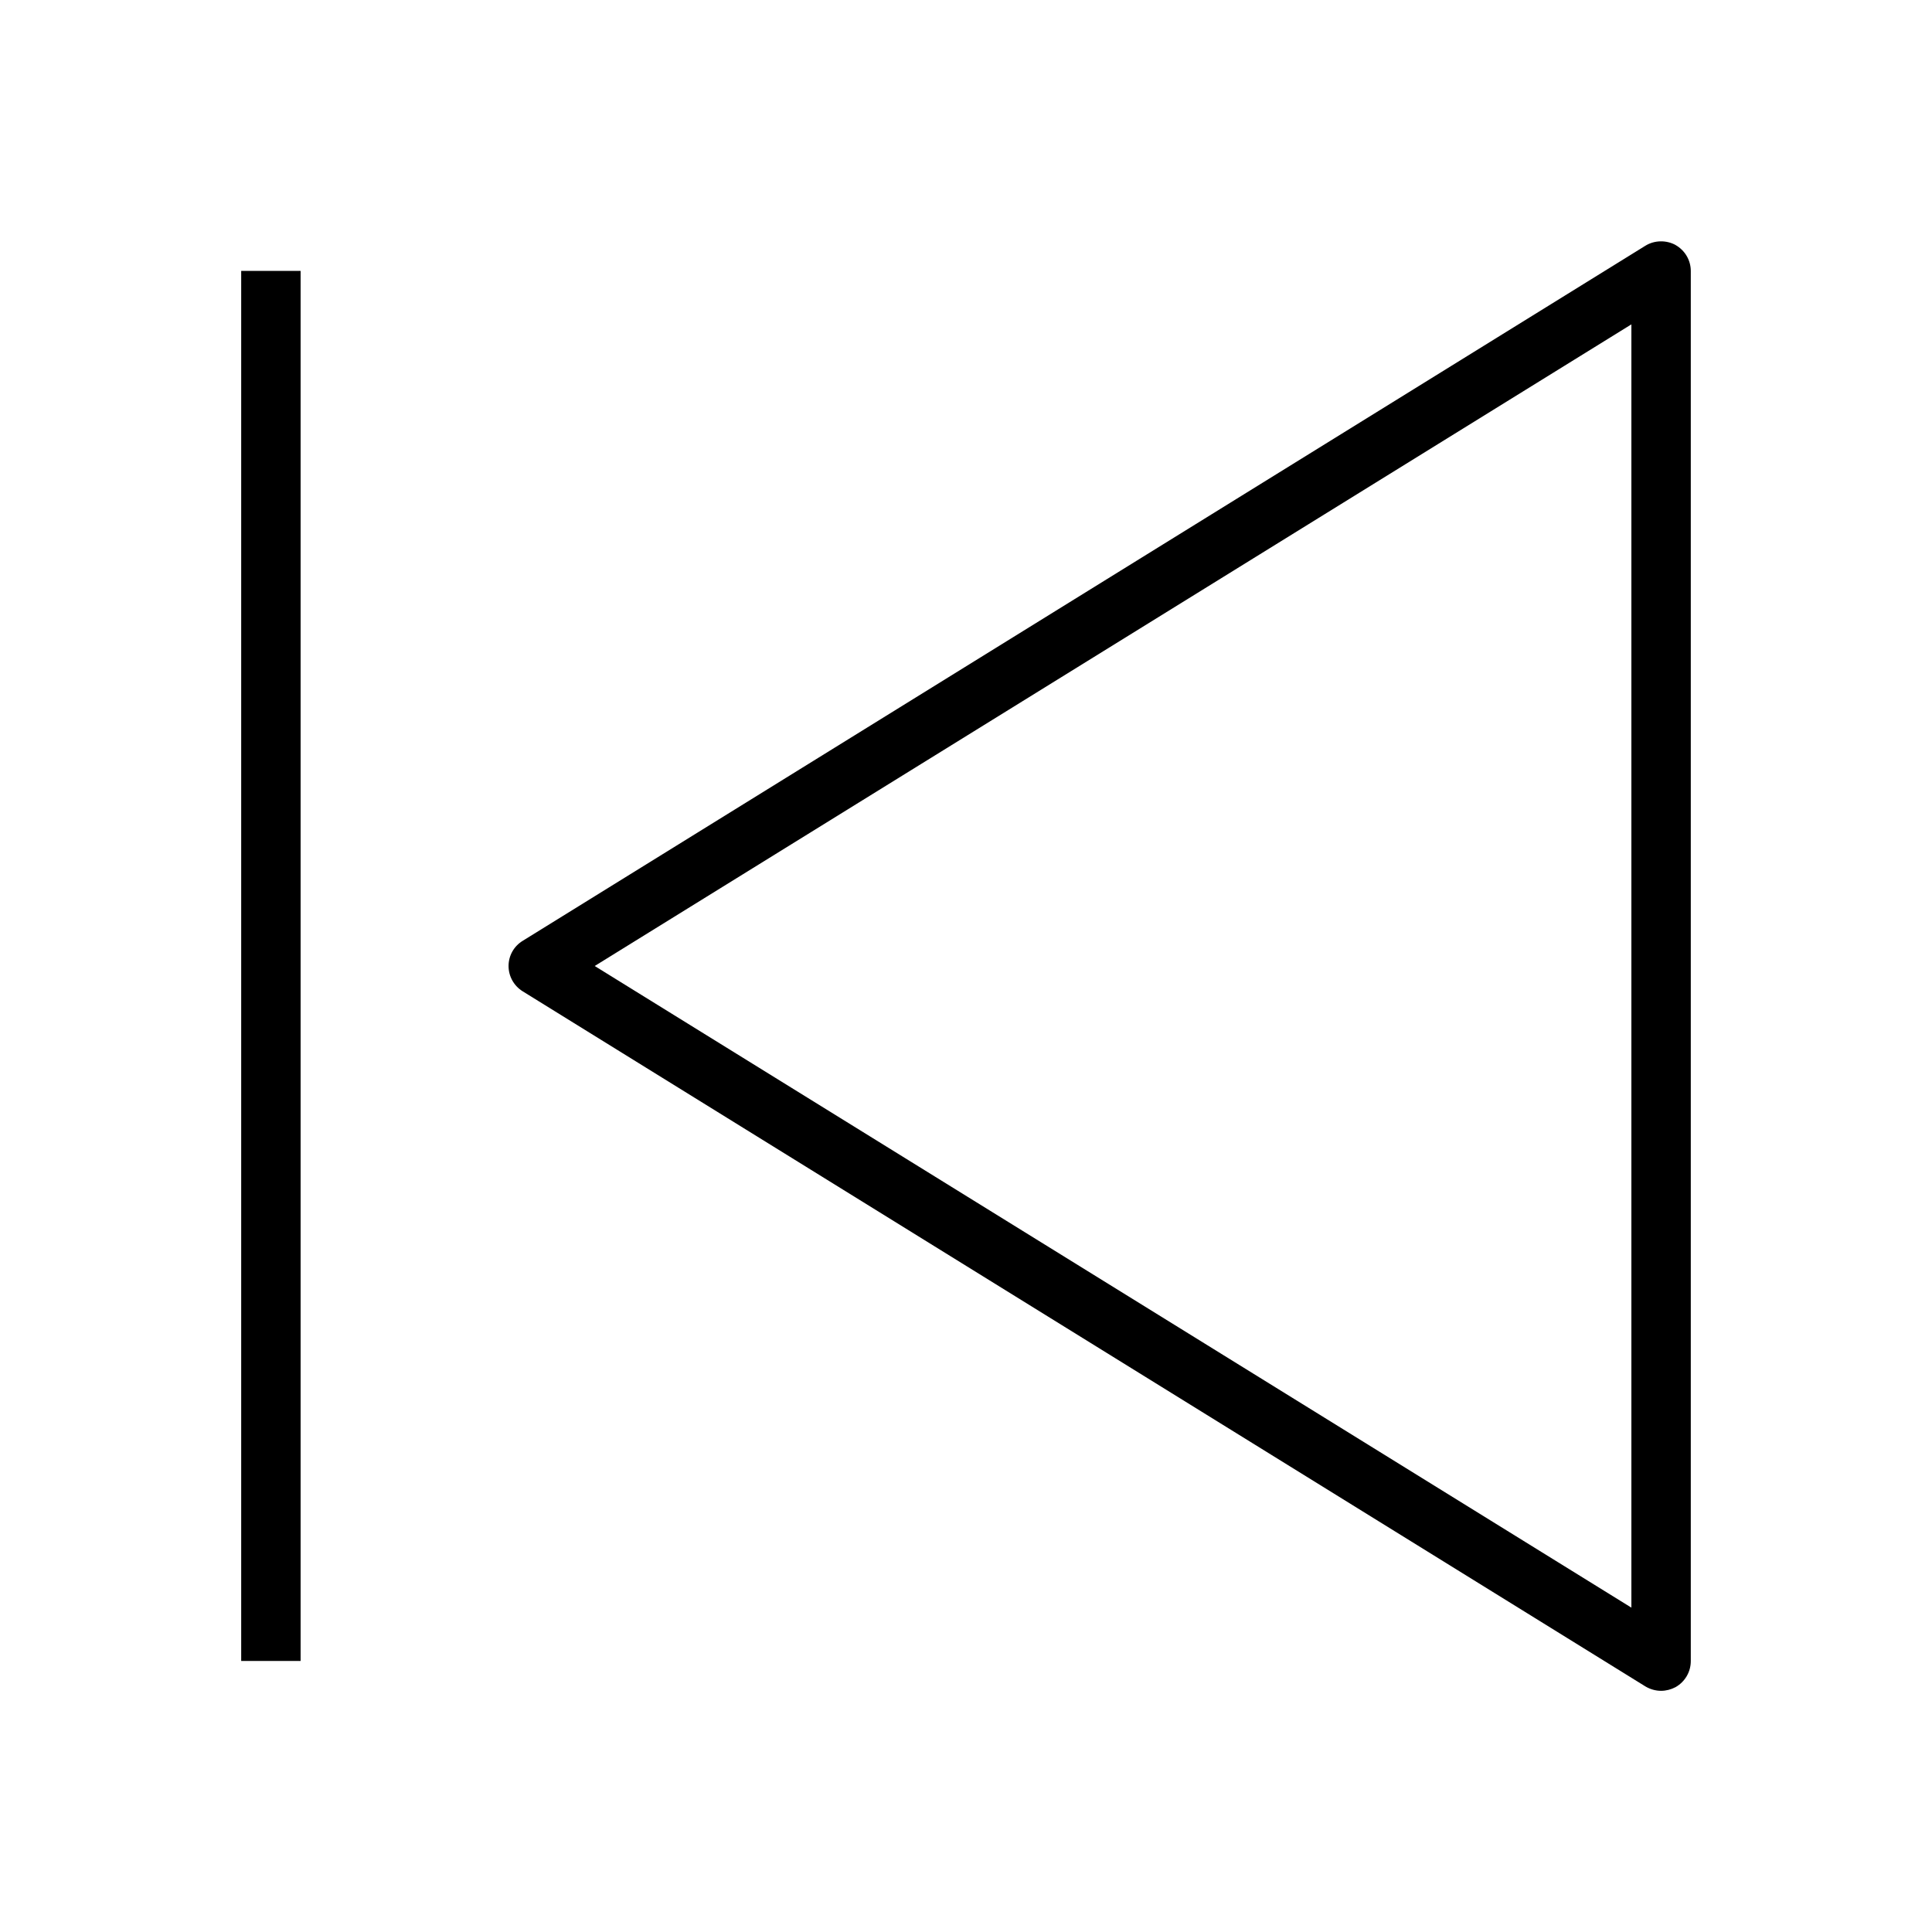 <?xml version="1.0" encoding="UTF-8"?>
<!-- Uploaded to: SVG Repo, www.svgrepo.com, Generator: SVG Repo Mixer Tools -->
<svg fill="#000000" width="800px" height="800px" version="1.1" viewBox="144 144 512 512" xmlns="http://www.w3.org/2000/svg">
 <g>
  <path d="m588.05 208.93c-2.488-1.355-5.606-1.289-7.996 0.188l-297.53 184.21c-2.332 1.414-3.75 3.934-3.75 6.676 0 2.738 1.418 5.258 3.746 6.707l297.53 184.21c1.258 0.754 2.707 1.164 4.156 1.164 1.324 0 2.644-0.348 3.84-0.977 2.488-1.418 4.031-4.031 4.031-6.894v-368.41c0-2.832-1.543-5.445-4.027-6.863zm-11.715 361.11-274.73-170.04 274.73-170.04z"/>
  <path d="m207.92 215.79h15.742v368.38h-15.742z"/>
 </g>
</svg>